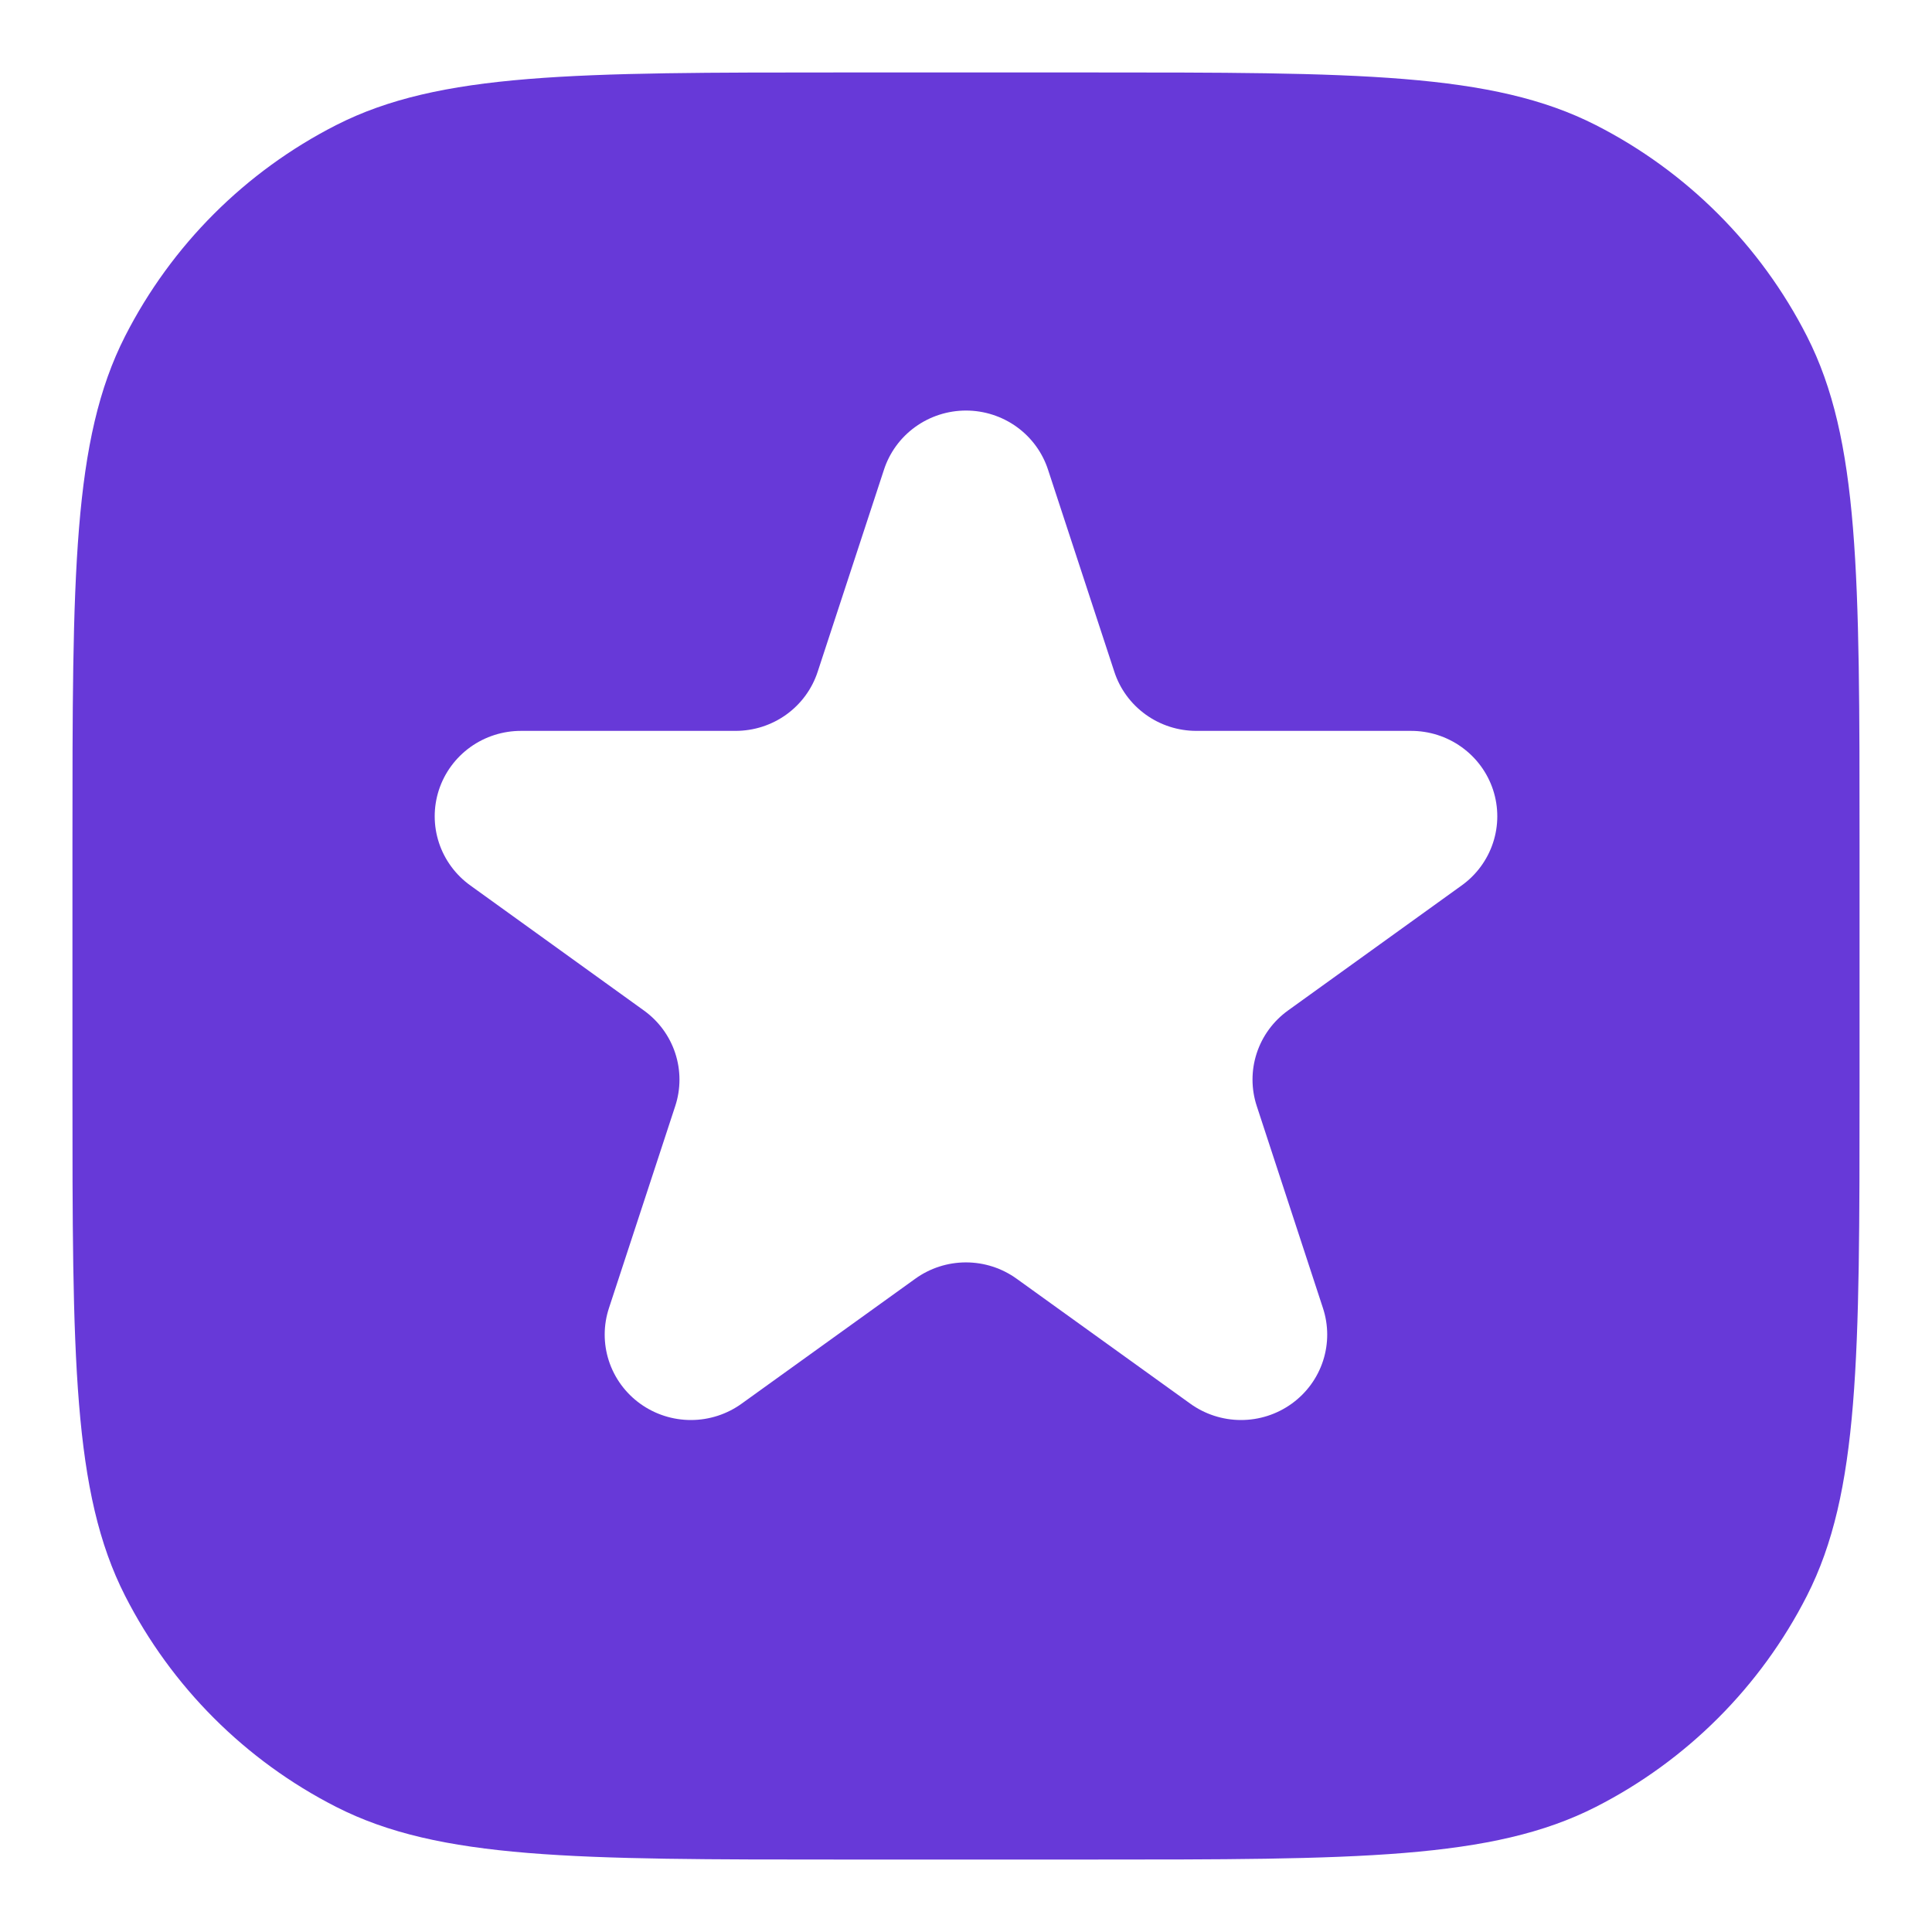 <?xml version="1.0" encoding="UTF-8"?> <svg xmlns="http://www.w3.org/2000/svg" width="80" height="80" viewBox="0 0 80 80" fill="none"> <path fill-rule="evenodd" clip-rule="evenodd" d="M5.18 13.92C3 18.198 3 23.799 3 35V45C3 56.201 3 61.802 5.18 66.08C7.097 69.843 10.157 72.903 13.92 74.82C18.198 77 23.799 77 35 77H45C56.201 77 61.802 77 66.08 74.82C69.843 72.903 72.903 69.843 74.82 66.08C77 61.802 77 56.201 77 45V35C77 23.799 77 18.198 74.82 13.92C72.903 10.157 69.843 7.097 66.08 5.18C61.802 3 56.201 3 45 3H35C23.799 3 18.198 3 13.92 5.18C10.157 7.097 7.097 10.157 5.18 13.92ZM49.541 30.264H58.41C59.168 30.26 59.907 30.494 60.52 30.934C61.134 31.373 61.591 31.994 61.825 32.707C62.059 33.421 62.058 34.19 61.822 34.902C61.586 35.615 61.128 36.235 60.513 36.673L53.337 41.84C52.726 42.279 52.271 42.899 52.038 43.611C51.805 44.323 51.806 45.089 52.04 45.8L54.777 54.154C55.014 54.866 55.017 55.634 54.785 56.348C54.553 57.061 54.098 57.684 53.486 58.124C52.874 58.565 52.136 58.802 51.379 58.8C50.623 58.798 49.886 58.558 49.276 58.115L42.1 52.952C41.49 52.511 40.754 52.273 39.998 52.273C39.242 52.273 38.506 52.511 37.896 52.952L30.72 58.115C30.11 58.558 29.373 58.798 28.617 58.8C27.86 58.802 27.122 58.565 26.51 58.124C25.898 57.684 25.443 57.061 25.211 56.348C24.979 55.634 24.982 54.866 25.219 54.154L27.96 45.8C28.194 45.089 28.194 44.322 27.96 43.61C27.727 42.898 27.271 42.279 26.659 41.84L19.487 36.673C18.873 36.235 18.414 35.616 18.178 34.903C17.942 34.191 17.941 33.423 18.174 32.709C18.408 31.996 18.864 31.375 19.477 30.935C20.09 30.496 20.829 30.261 21.586 30.264H30.455C31.21 30.265 31.947 30.029 32.559 29.589C33.17 29.149 33.625 28.529 33.858 27.816L36.599 19.462C36.829 18.748 37.282 18.124 37.894 17.681C38.505 17.239 39.243 17 40 17C40.757 17 41.495 17.239 42.106 17.681C42.718 18.124 43.171 18.748 43.401 19.462L46.142 27.816C46.374 28.528 46.829 29.148 47.44 29.588C48.05 30.028 48.786 30.265 49.541 30.264Z" fill="#6739D8"></path> </svg> 
